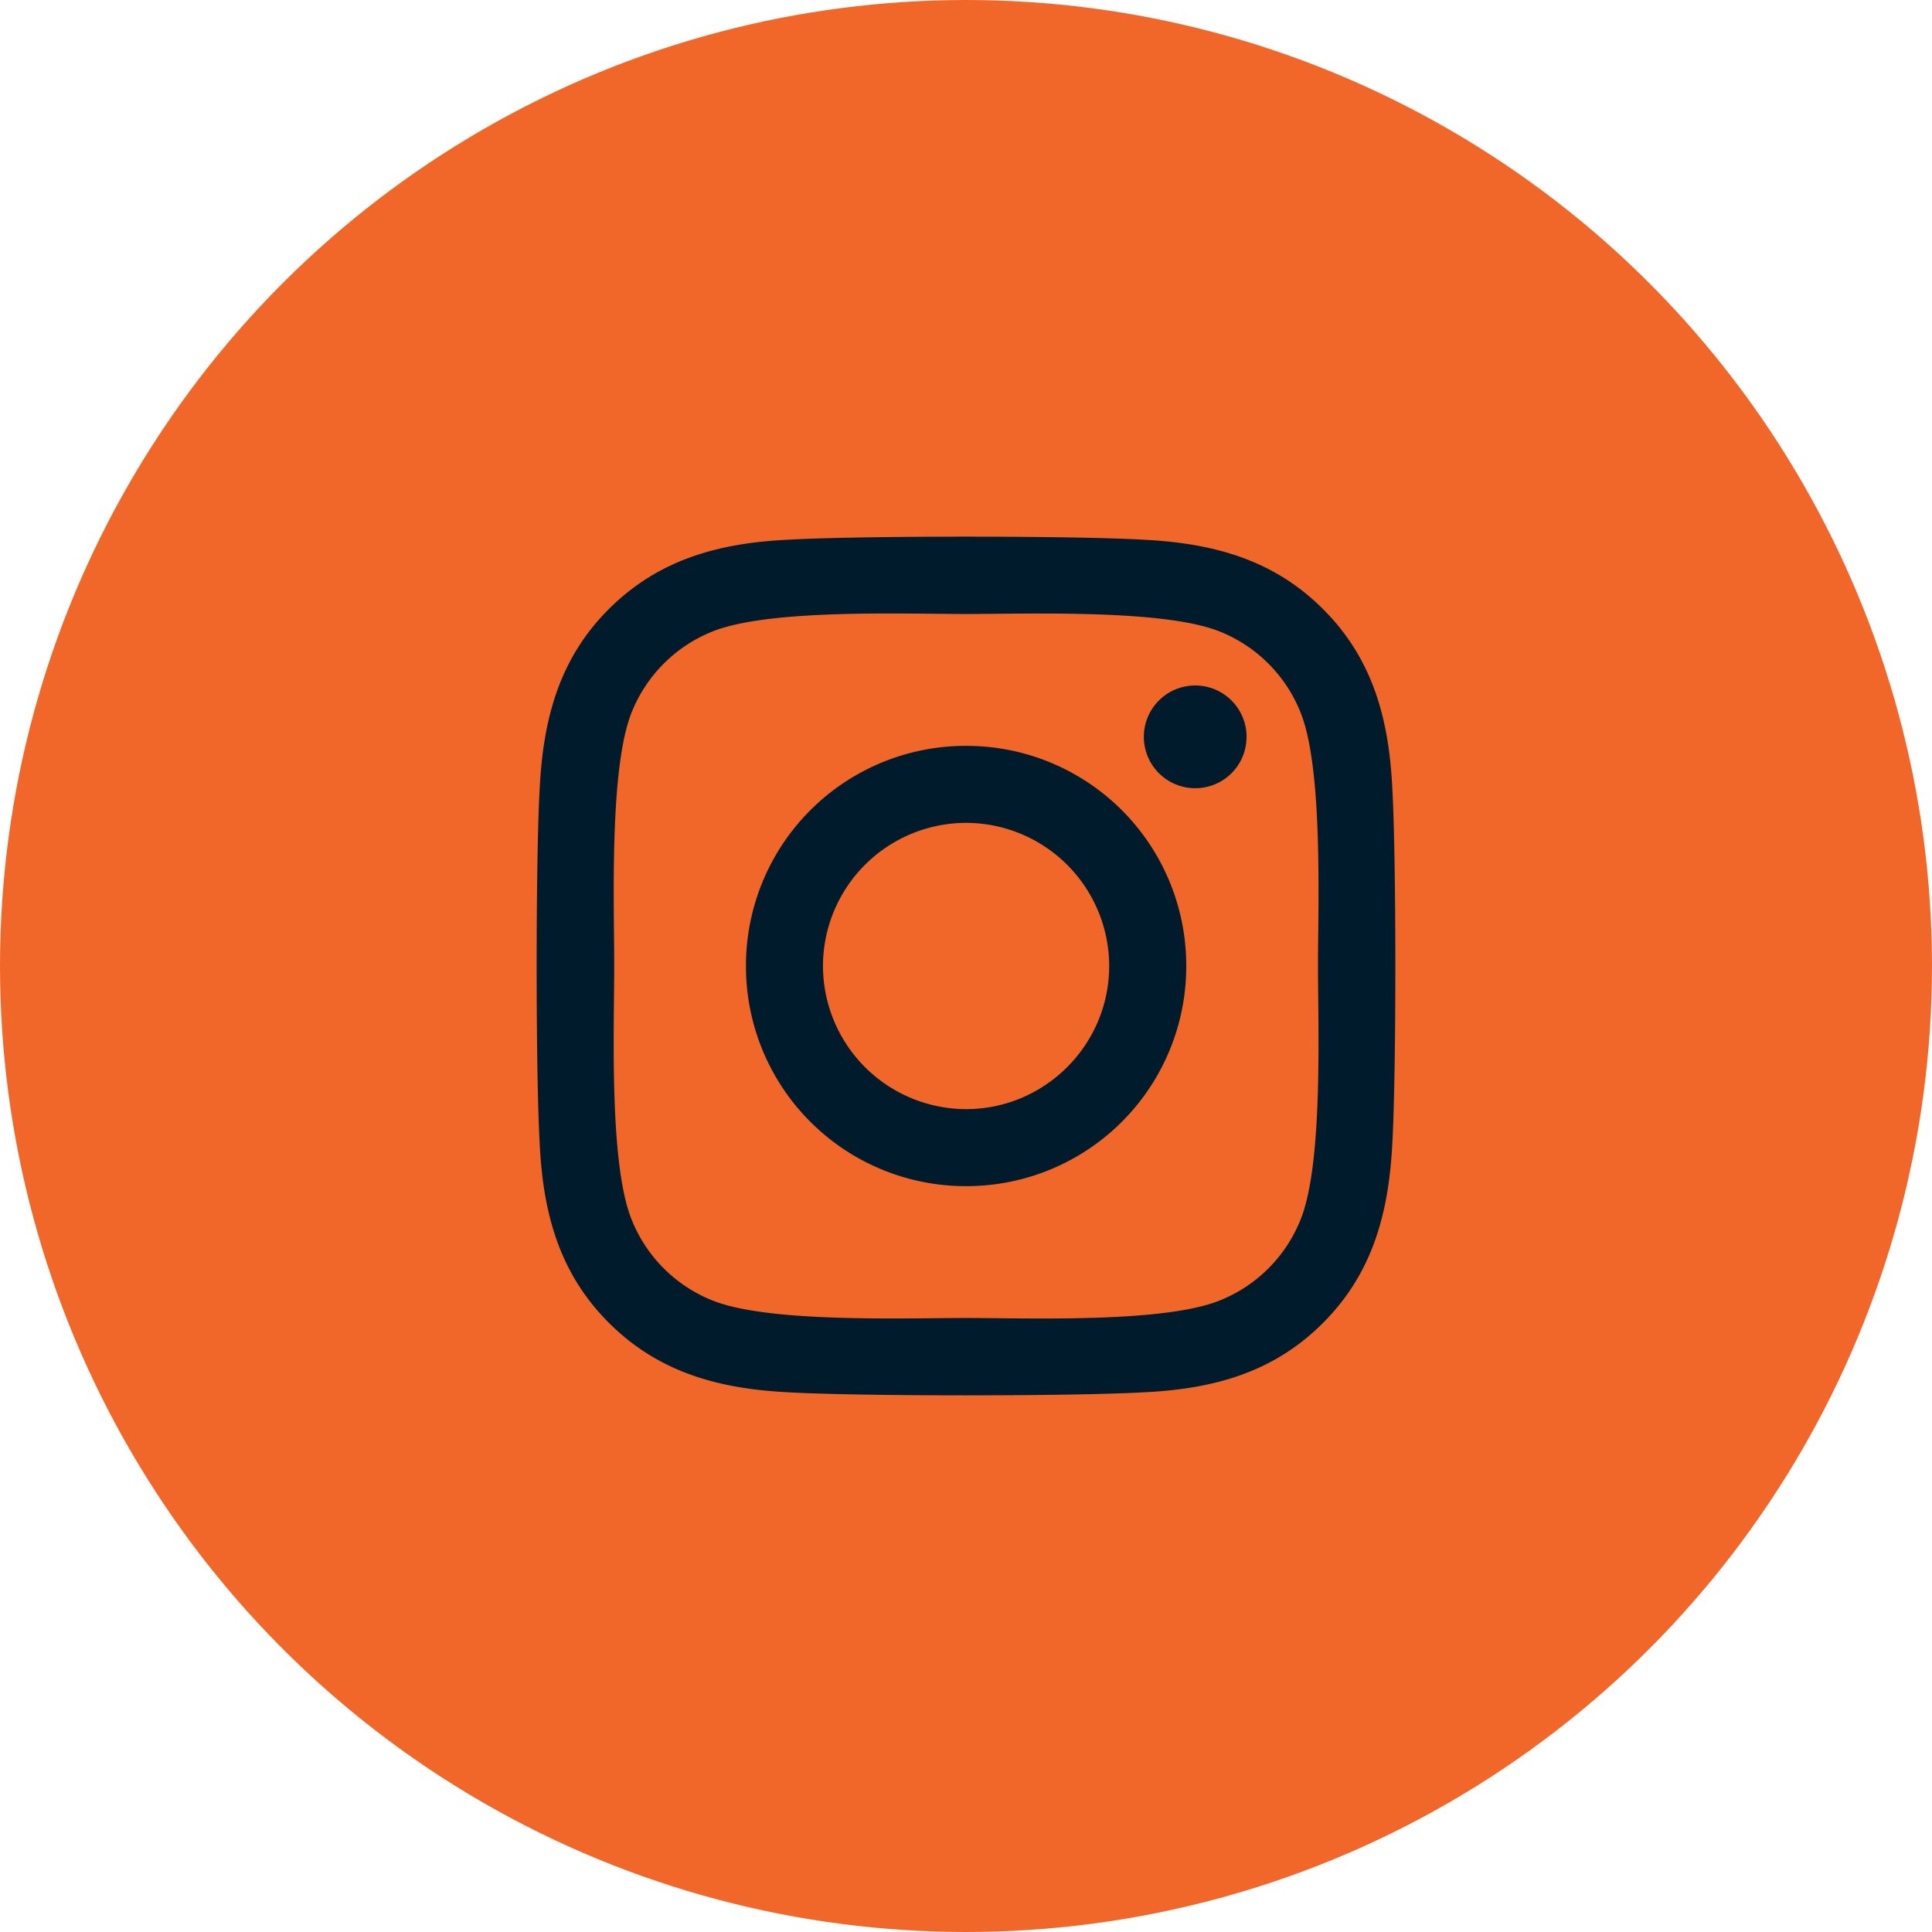 <svg width="36" height="36" viewBox="0 0 36 36" xmlns="http://www.w3.org/2000/svg">
    <g fill="none" fill-rule="evenodd">
        <circle fill="#F1672A" cx="18" cy="18" r="18"/>
        <path d="M18.002 13.898A4.095 4.095 0 0 0 13.9 18a4.095 4.095 0 0 0 4.1 4.102A4.095 4.095 0 0 0 22.104 18a4.095 4.095 0 0 0-4.101-4.102zm0 6.769A2.672 2.672 0 0 1 15.335 18a2.67 2.67 0 0 1 2.667-2.667A2.67 2.67 0 0 1 20.668 18c0 1.47-1.2 2.667-2.666 2.667zm5.225-6.937a.954.954 0 0 1-.956.957.957.957 0 1 1 .957-.957zm2.717.971c-.06-1.282-.354-2.417-1.292-3.352-.936-.936-2.07-1.229-3.352-1.293-1.32-.075-5.28-.075-6.6 0-1.278.06-2.413.354-3.352 1.29-.938.934-1.228 2.07-1.292 3.352-.075 1.32-.075 5.28 0 6.6.06 1.283.354 2.418 1.292 3.353.94.936 2.07 1.229 3.352 1.293 1.32.075 5.28.075 6.6 0 1.281-.06 2.416-.354 3.352-1.293.935-.935 1.228-2.07 1.292-3.352.075-1.321.075-5.277 0-6.598zm-1.706 8.015a2.7 2.7 0 0 1-1.521 1.521c-1.053.418-3.552.322-4.715.322-1.164 0-3.666.092-4.715-.322a2.7 2.7 0 0 1-1.521-1.52c-.418-1.054-.321-3.553-.321-4.717 0-1.164-.093-3.667.321-4.716a2.7 2.7 0 0 1 1.52-1.521c1.054-.418 3.552-.322 4.716-.322 1.163 0 3.666-.092 4.715.322a2.7 2.7 0 0 1 1.52 1.52c.418 1.054.322 3.553.322 4.717 0 1.164.096 3.667-.321 4.716z" fill="#001B2B" fill-rule="nonzero"/>
    </g>
</svg>
